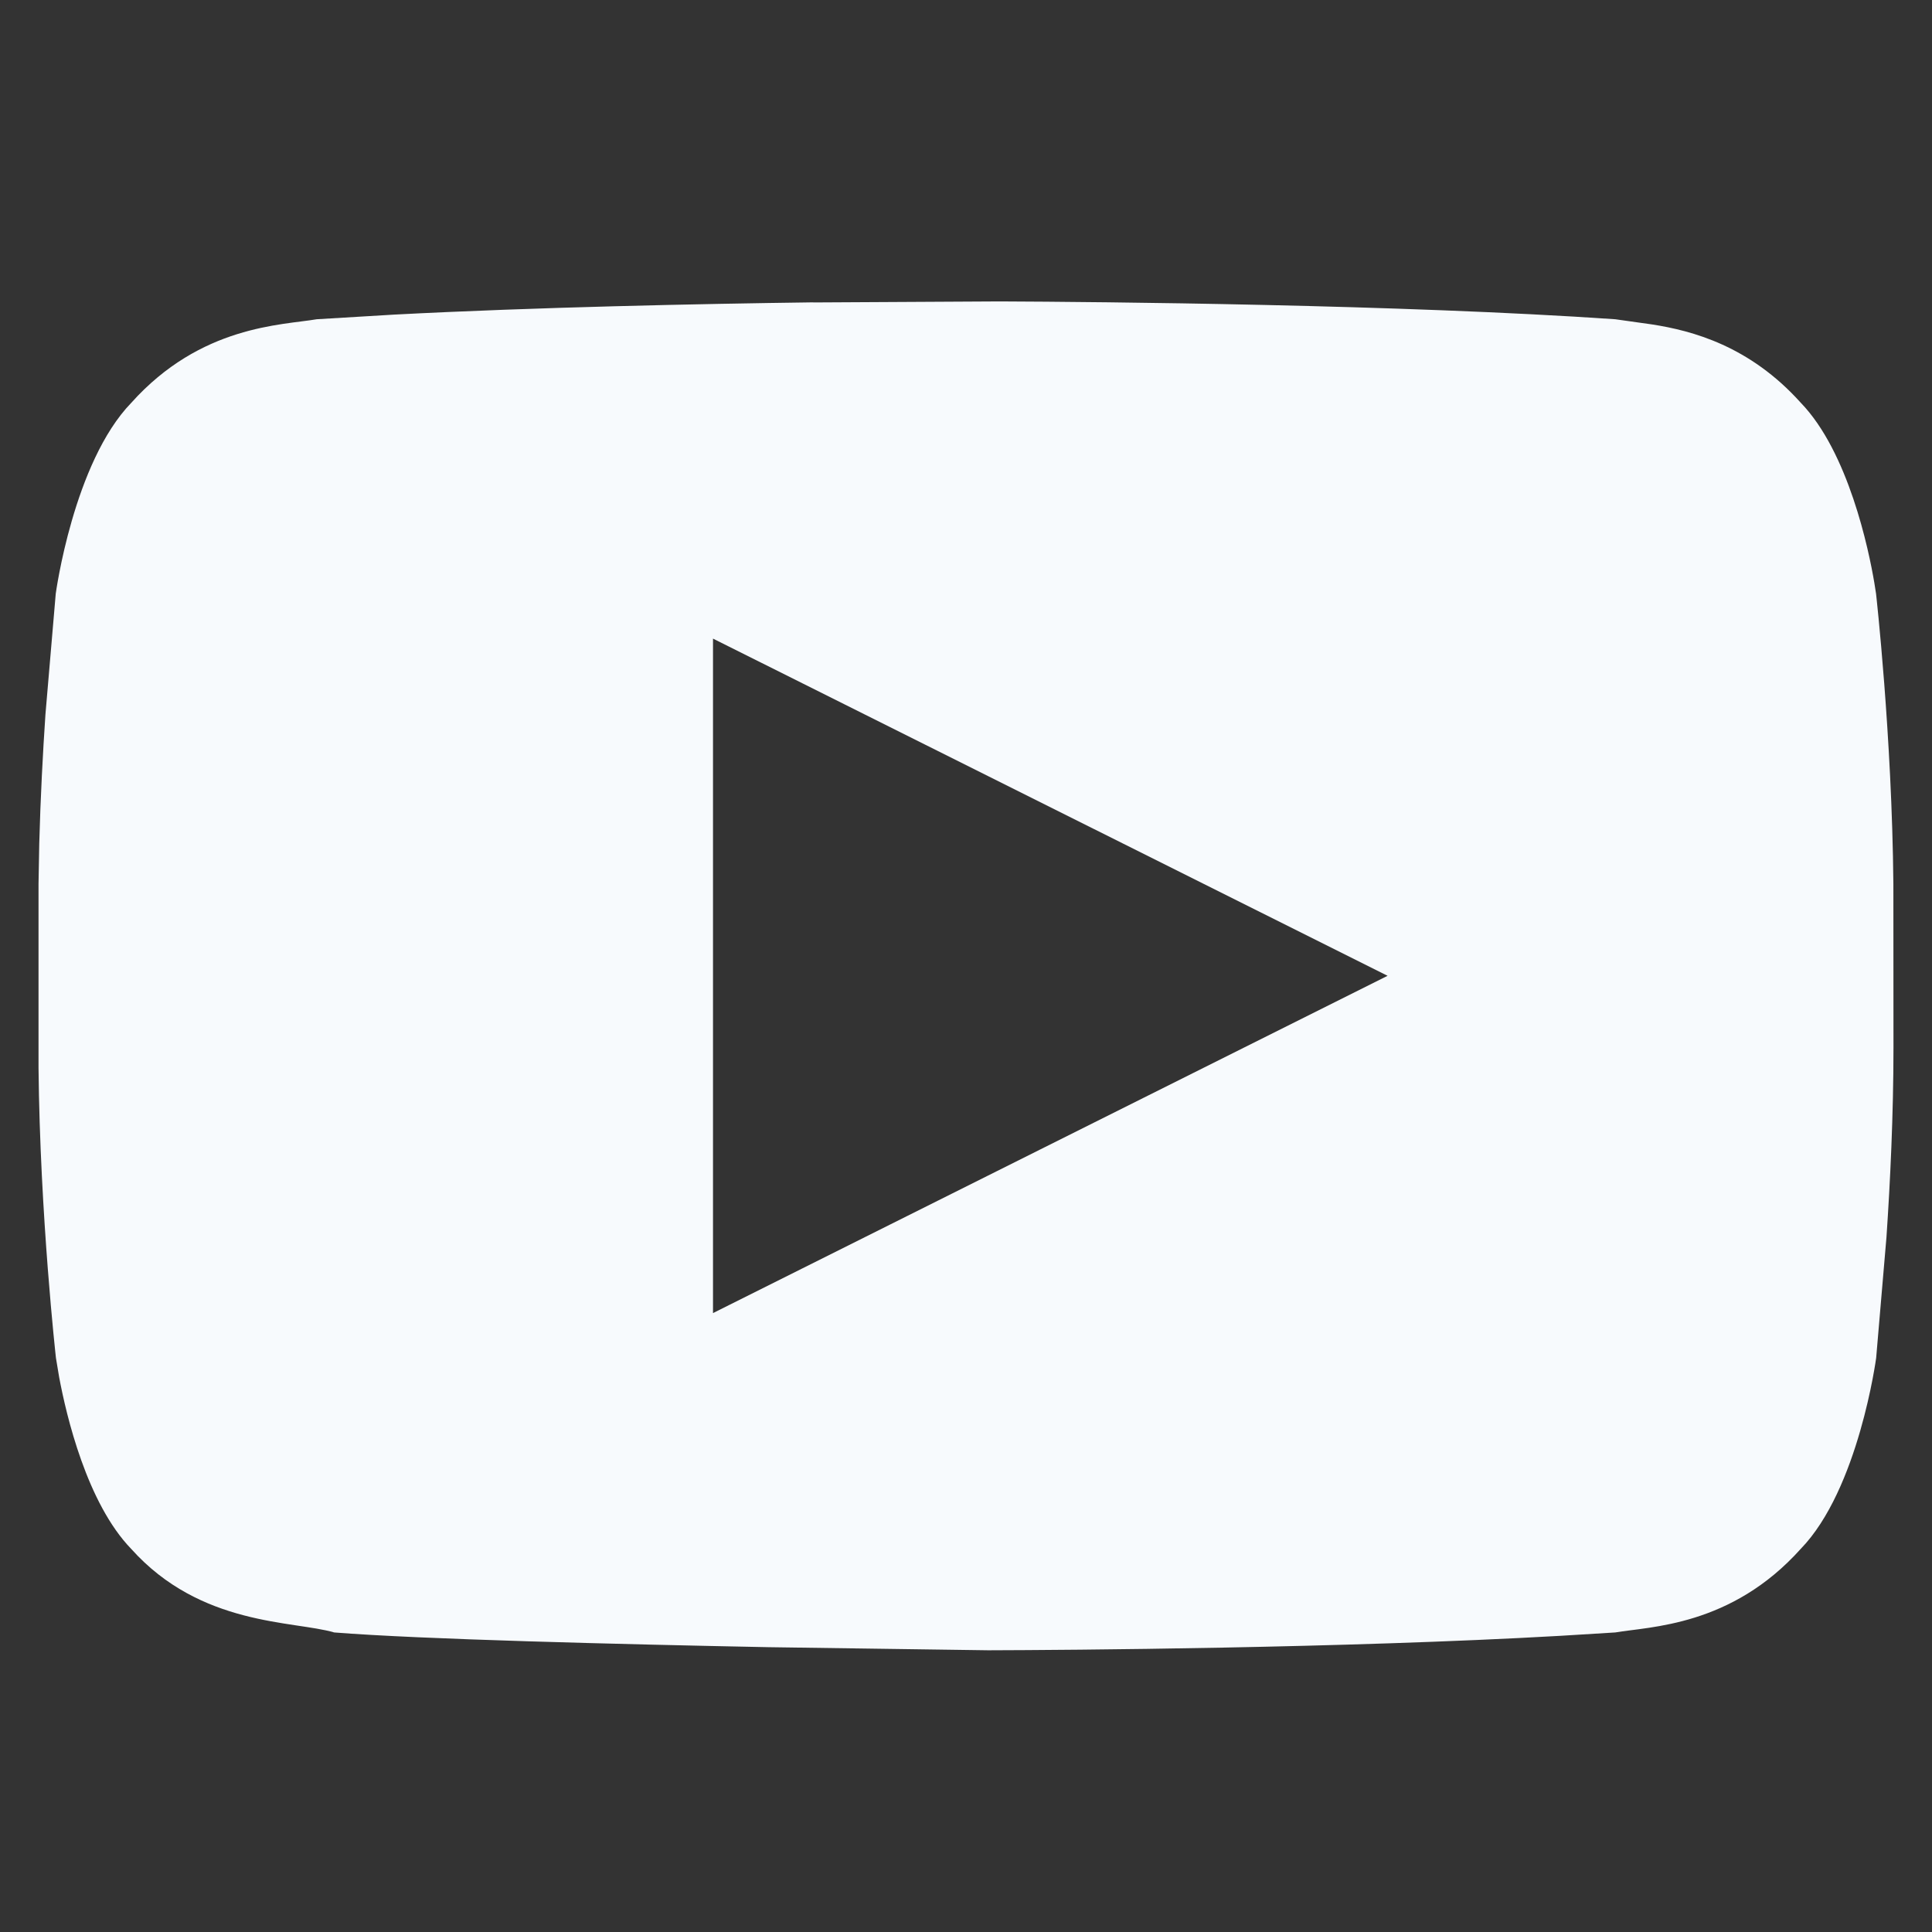 <?xml version="1.0" encoding="utf-8"?>
<svg xmlns="http://www.w3.org/2000/svg" xmlns:serif="http://www.serif.com/" xmlns:xlink="http://www.w3.org/1999/xlink" width="100%" height="100%" viewBox="0 0 50 50" version="1.1" style="fill-rule:evenodd;clip-rule:evenodd;stroke-linejoin:round;stroke-miterlimit:2;">
    <rect x="0" y="0" width="50" height="50" fill="#333333" stroke="none"/>
    <g transform="matrix(2.667,0,0,2.667,25,26.467)">
        <g id="Layer1">
            <g id="b3S9GcnLV0.svg" transform="matrix(1,0,0,1,-9,-7)">
                <path d="M7.518,0.011L9.328,0.001C10.299,0.005 13.218,0.031 15.3,0.174L15.655,0.224C16.049,0.285 16.605,0.433 17.1,0.984C17.563,1.462 17.76,2.41 17.814,2.73L17.831,2.838C17.831,2.838 17.986,4.216 17.999,5.654L18,7.241C18,7.895 17.968,8.551 17.932,9.081L17.832,10.253C17.832,10.253 17.662,11.527 17.1,12.106C16.425,12.859 15.637,12.859 15.3,12.917L14.763,12.95C12.653,13.07 9.985,13.088 9.216,13.09L7.084,13.06C5.619,13.031 3.712,12.984 2.869,12.917C2.475,12.801 1.575,12.859 0.9,12.107C0.47,11.663 0.27,10.814 0.2,10.439L0.169,10.253C0.169,10.253 0.014,8.875 0,7.437L0,5.654L0.007,5.264C0.019,4.814 0.042,4.381 0.067,4.01L0.167,2.838C0.167,2.838 0.339,1.564 0.9,0.985C1.575,0.232 2.362,0.232 2.7,0.174L3.45,0.129C4.827,0.057 6.4,0.025 7.518,0.01L7.518,0.011ZM6.545,3.273L6.545,9.818L13.091,6.545L6.545,3.273Z" style="fill:rgb(247,250,253);fill-rule:nonzero;"/>
            </g>
            <g id="b3S9GcnLV0.svg1">
            </g>
        </g>
    </g>
</svg>